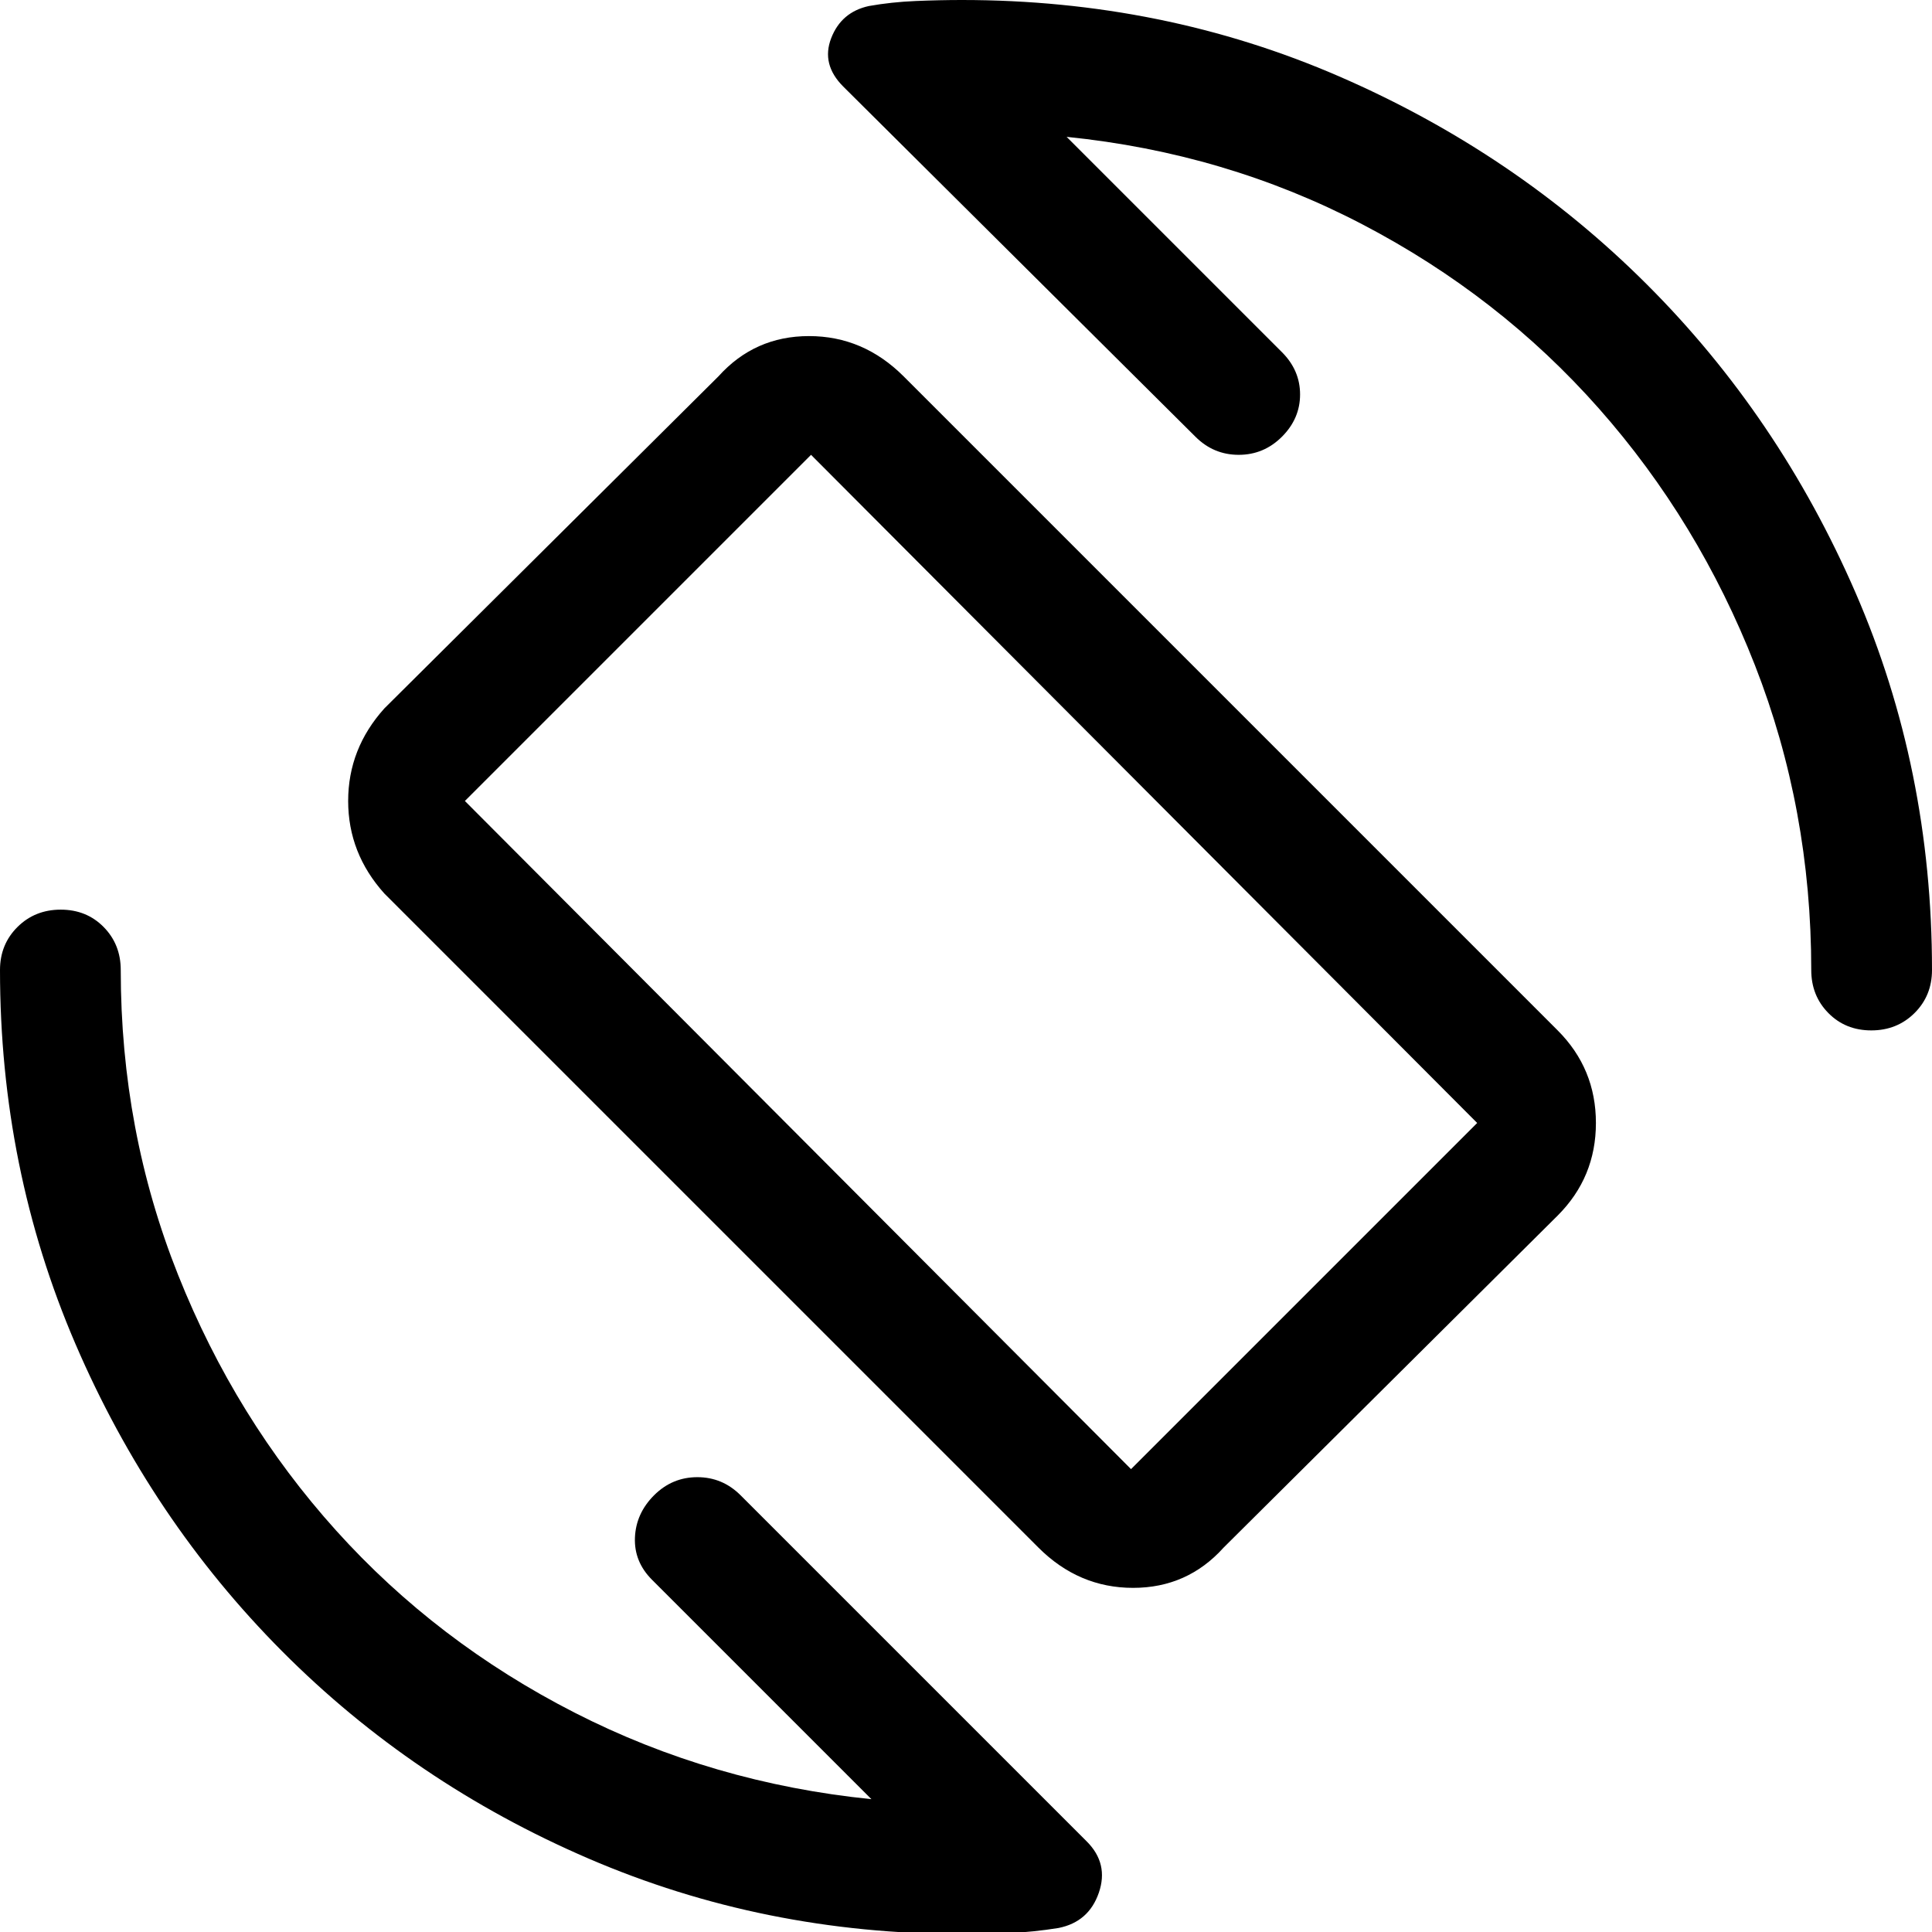 <svg xmlns="http://www.w3.org/2000/svg" width="48" height="48" viewBox="0 -960 960 960"><path d="M516-191 191-516q-18-20-18-46t18-46l166-165q18-20 44.988-20T449-773l325 325q19 19 19 46t-19 46L608-191q-18 20-44.988 20T516-191Zm46-39 172-172-331-332-172 172 331 332Zm-79-252Zm47-410 107 107q9 9 9 21t-9 21q-9 9-21.5 9t-21.5-9L419-917q-11-11-6-24t18.71-16q11.29-2 23.29-2.5t23-.5q100 0 187.5 38t153 103.5Q884-753 922-665.5T960-478q0 12.75-8.675 21.375-8.676 8.625-21.5 8.625-12.825 0-21.325-8.625T900-478q0-80-28-151.5T794.5-757Q745-813 677-848.5T530-892ZM433-66 324-175q-9-9-8.5-21t9.5-21q9-9 21.5-9t21.5 9L540-45q11 11 6 25.5T526-2q-12.444 2-24 2.5T478 1q-98.511 0-185.579-37.5-87.068-37.5-152.244-103Q75-205 37.5-292.181 0-379.361 0-478q0-12.75 8.675-21.375Q17.351-508 30.175-508 43-508 51.5-499.375T60-478q0 80 28.5 151.5t78.5 127Q217-144 285.5-109T433-66Z"/></svg>
